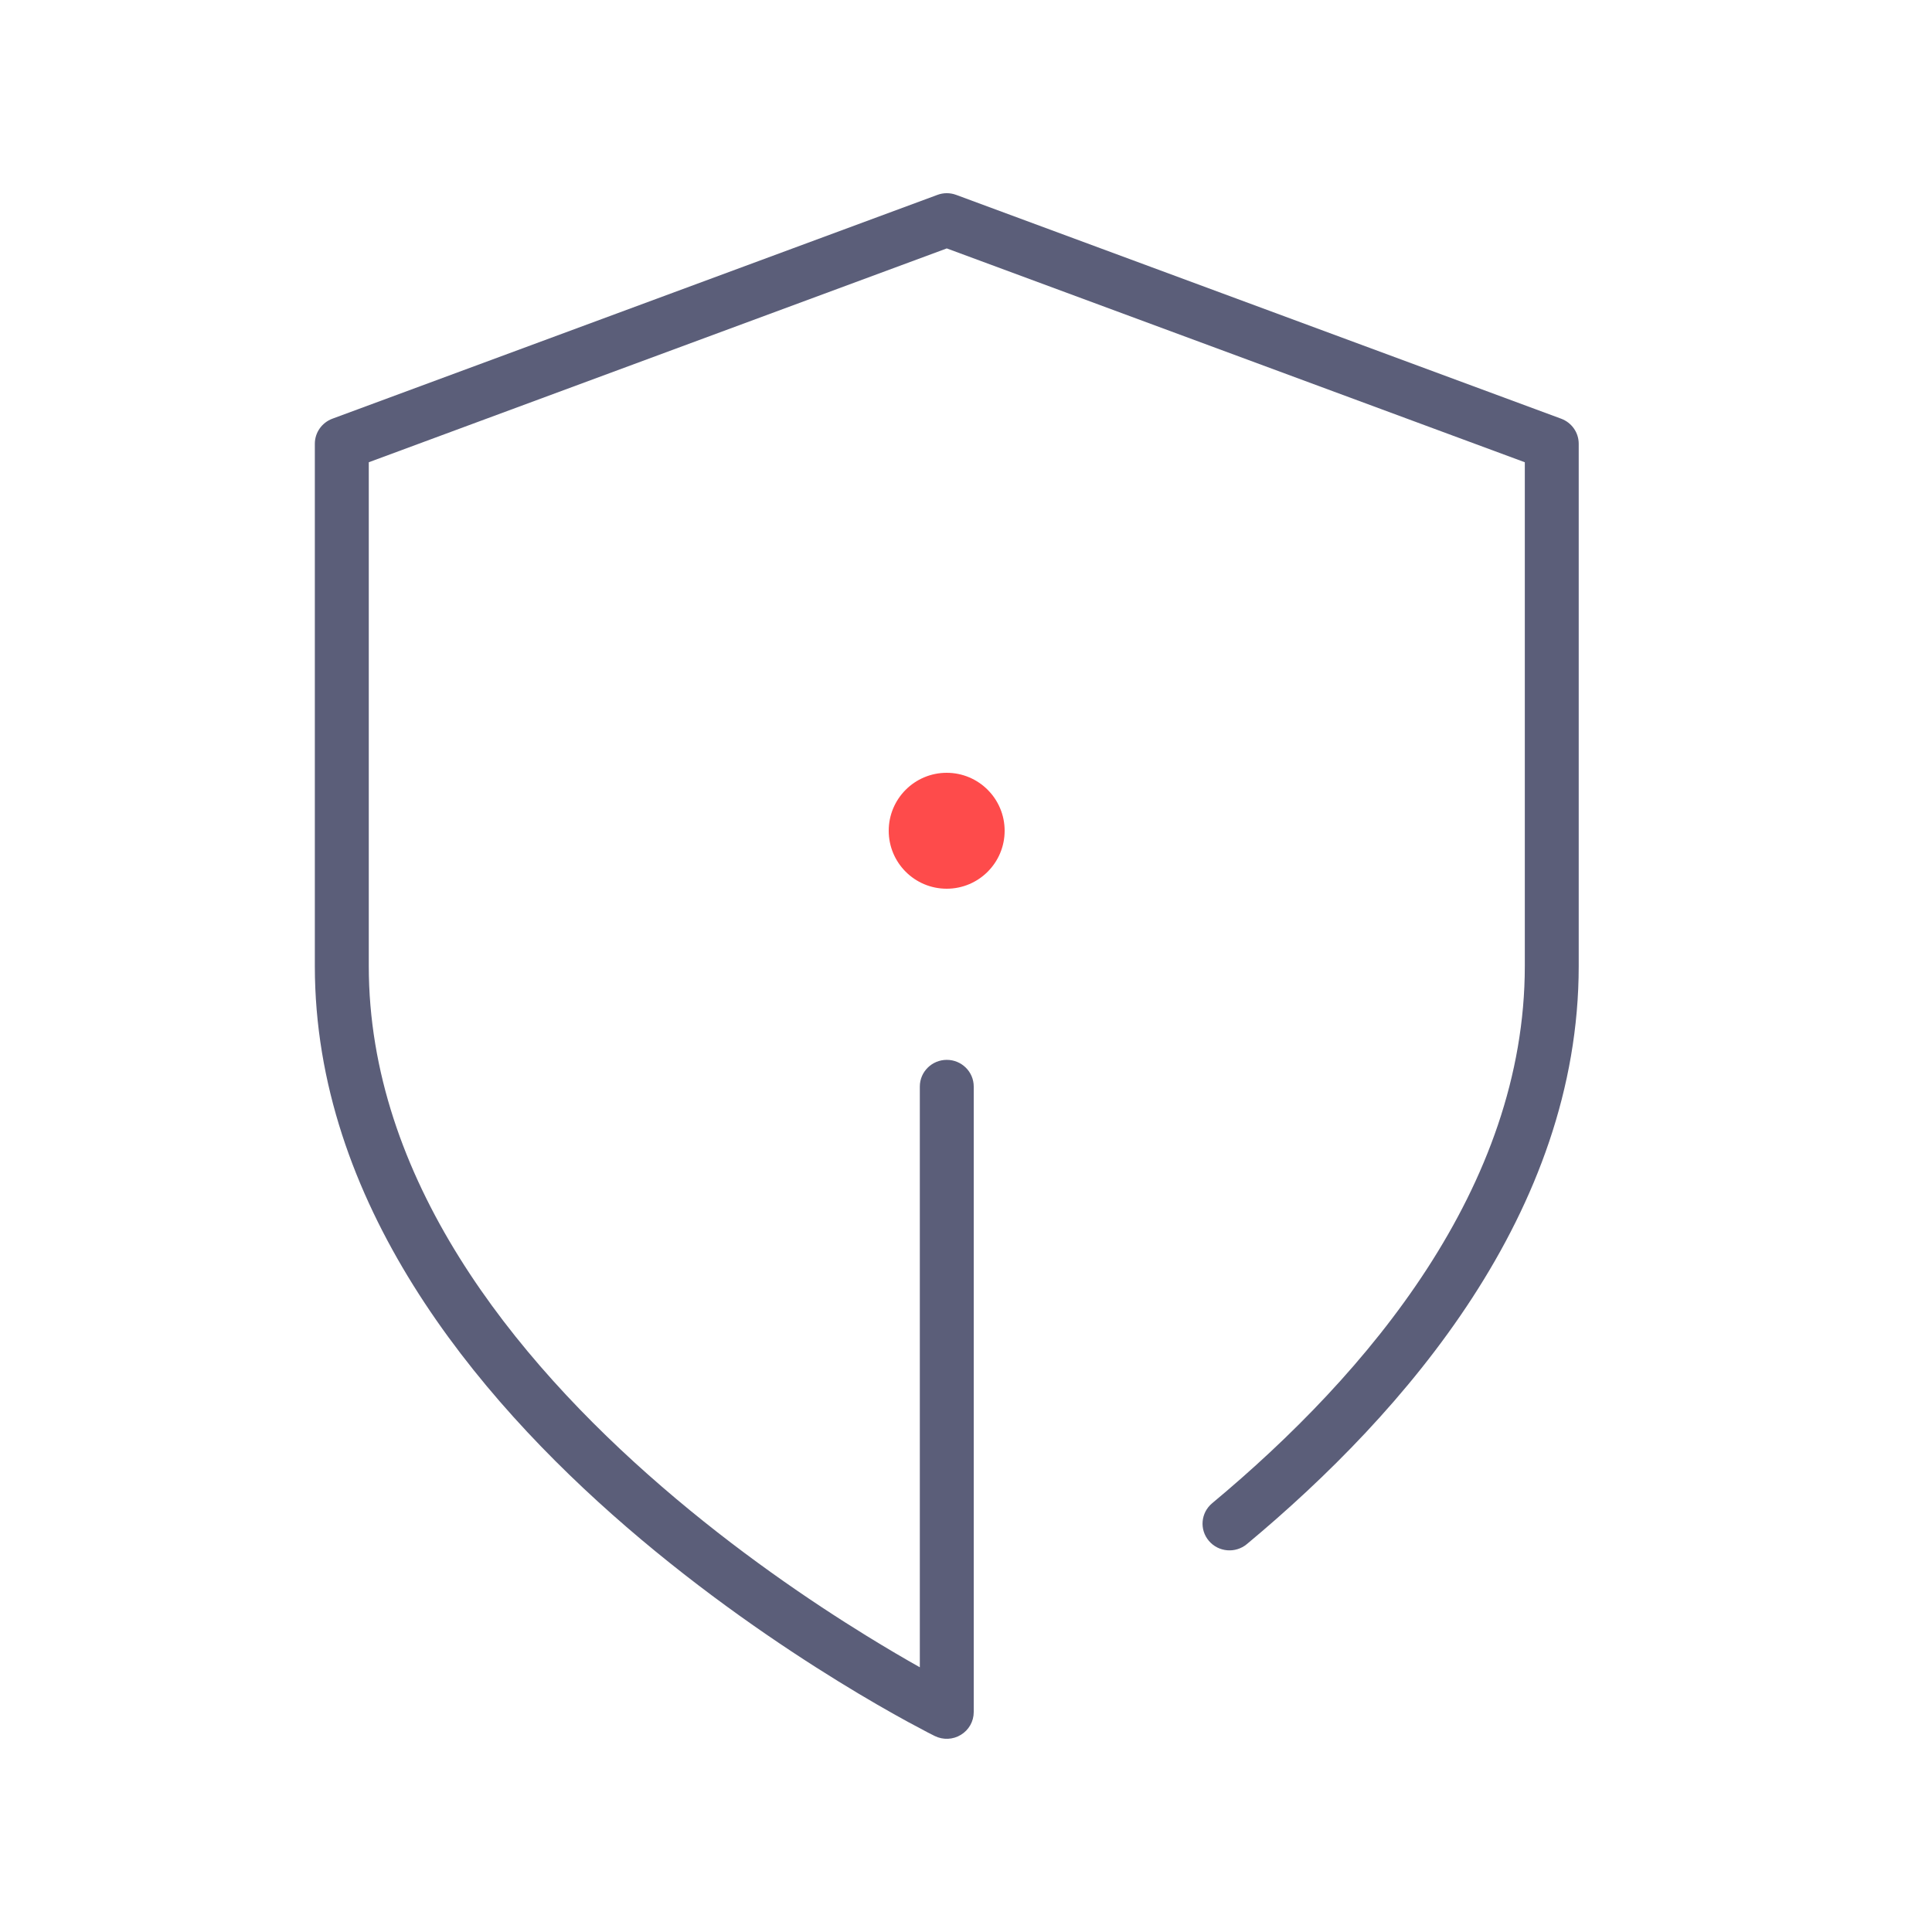 <svg width="50" height="50" viewBox="0 0 50 50" fill="none" xmlns="http://www.w3.org/2000/svg">
<path fill-rule="evenodd" clip-rule="evenodd" d="M24.003 44.832C24.063 44.863 24.109 44.886 24.141 44.902L24.178 44.921L24.187 44.925L24.19 44.927L24.192 44.928C24.407 45.034 24.663 45.023 24.868 44.897C25.074 44.772 25.2 44.55 25.2 44.309V28.12C25.2 27.736 24.885 27.429 24.503 27.429C24.12 27.429 23.805 27.736 23.805 28.12V43.149C23.428 42.937 22.96 42.664 22.425 42.334C20.979 41.443 19.054 40.137 17.133 38.478C13.26 35.135 9.544 30.483 9.544 25V11.963L24.503 6.429L39.462 11.963V25C39.462 30.724 35.411 35.54 31.37 38.904C31.075 39.15 31.037 39.587 31.287 39.879C31.535 40.17 31.974 40.206 32.268 39.962C36.381 36.538 40.857 31.366 40.857 25V11.484C40.857 11.194 40.675 10.937 40.403 10.836L24.747 5.044C24.589 4.985 24.416 4.985 24.259 5.044L8.602 10.836C8.331 10.937 8.148 11.194 8.148 11.484V25C8.148 31.102 12.261 36.105 16.216 39.52C18.209 41.24 20.198 42.589 21.688 43.508C22.433 43.968 23.055 44.321 23.493 44.56C23.712 44.679 23.885 44.77 24.003 44.832Z" fill="#5B5E79"/>
<circle cx="24.5" cy="21.5" r="1.5" fill="#FE4B4B"/>
</svg>
